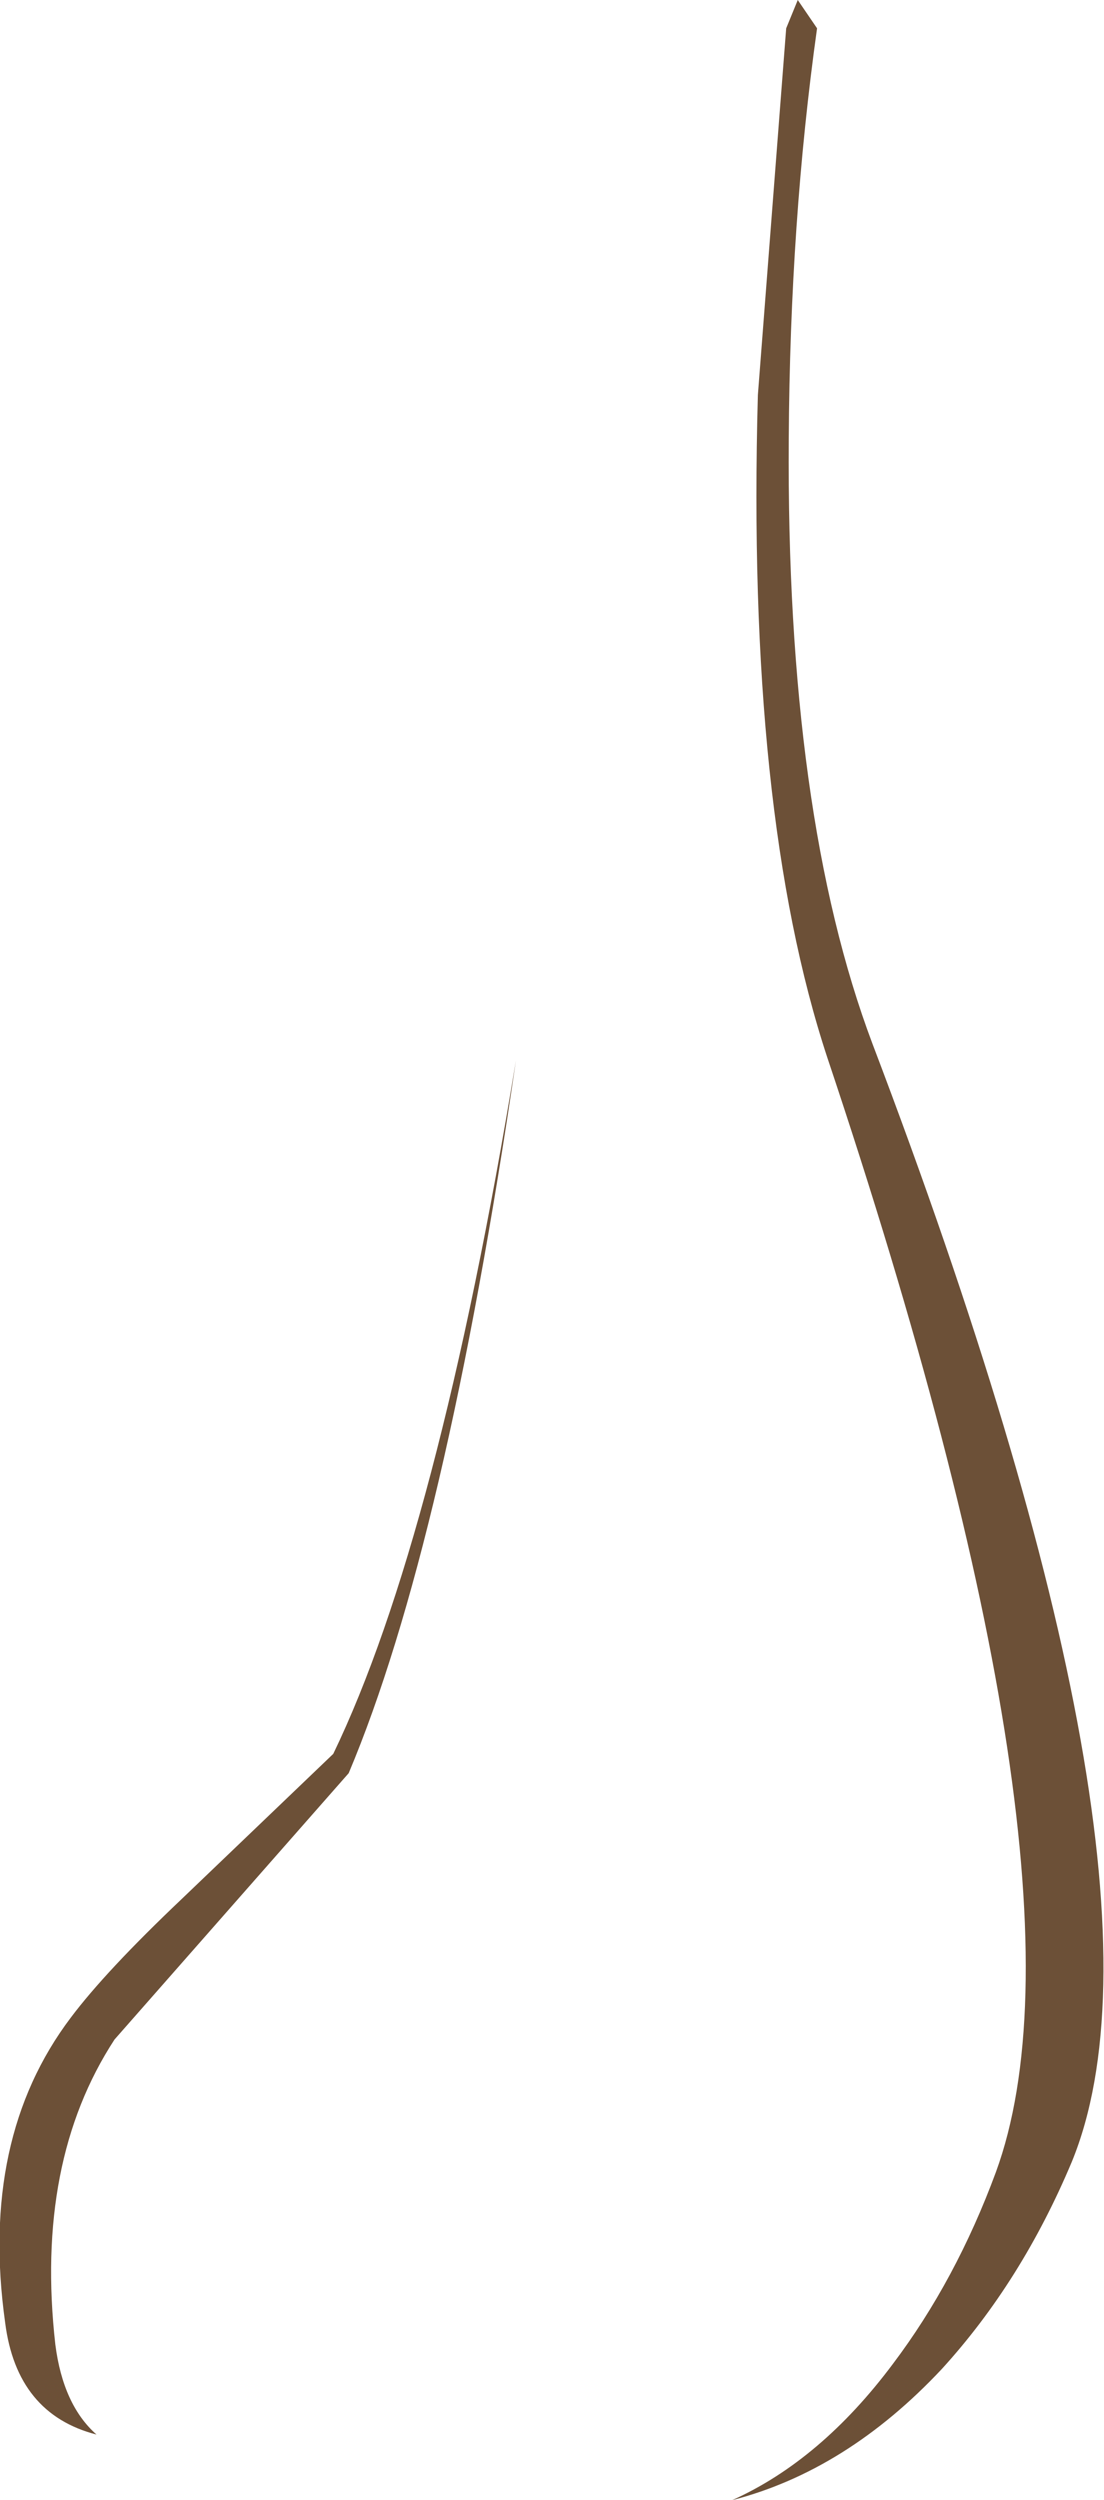 <?xml version="1.0" encoding="UTF-8" standalone="no"?>
<svg xmlns:xlink="http://www.w3.org/1999/xlink" height="97.15px" width="42.9px" xmlns="http://www.w3.org/2000/svg">
  <g transform="matrix(1.0, 0.0, 0.0, 1.0, 21.3, 47.65)">
    <path d="M-7.75 21.25 L-16.85 31.6 Q-19.95 36.35 -19.15 43.45 -18.85 45.8 -17.55 46.95 -20.65 46.15 -21.1 42.6 -22.1 35.45 -18.55 30.75 -17.2 28.95 -14.25 26.15 L-8.35 20.5 Q-4.3 12.1 -1.25 -6.45 -4.0 12.35 -7.75 21.25 M9.25 -46.55 L9.7 -47.65 10.45 -46.55 Q9.4 -39.05 9.35 -30.6 9.25 -16.0 12.6 -7.1 24.9 25.25 20.35 36.35 18.4 41.0 15.3 44.4 11.6 48.35 7.15 49.5 10.6 47.95 13.4 44.2 15.85 40.95 17.4 36.75 21.55 25.4 10.85 -6.55 7.7 -16.1 8.15 -32.3 L9.25 -46.55" fill="#6c5037" fill-rule="evenodd" stroke="none"/>
  </g>
</svg>
